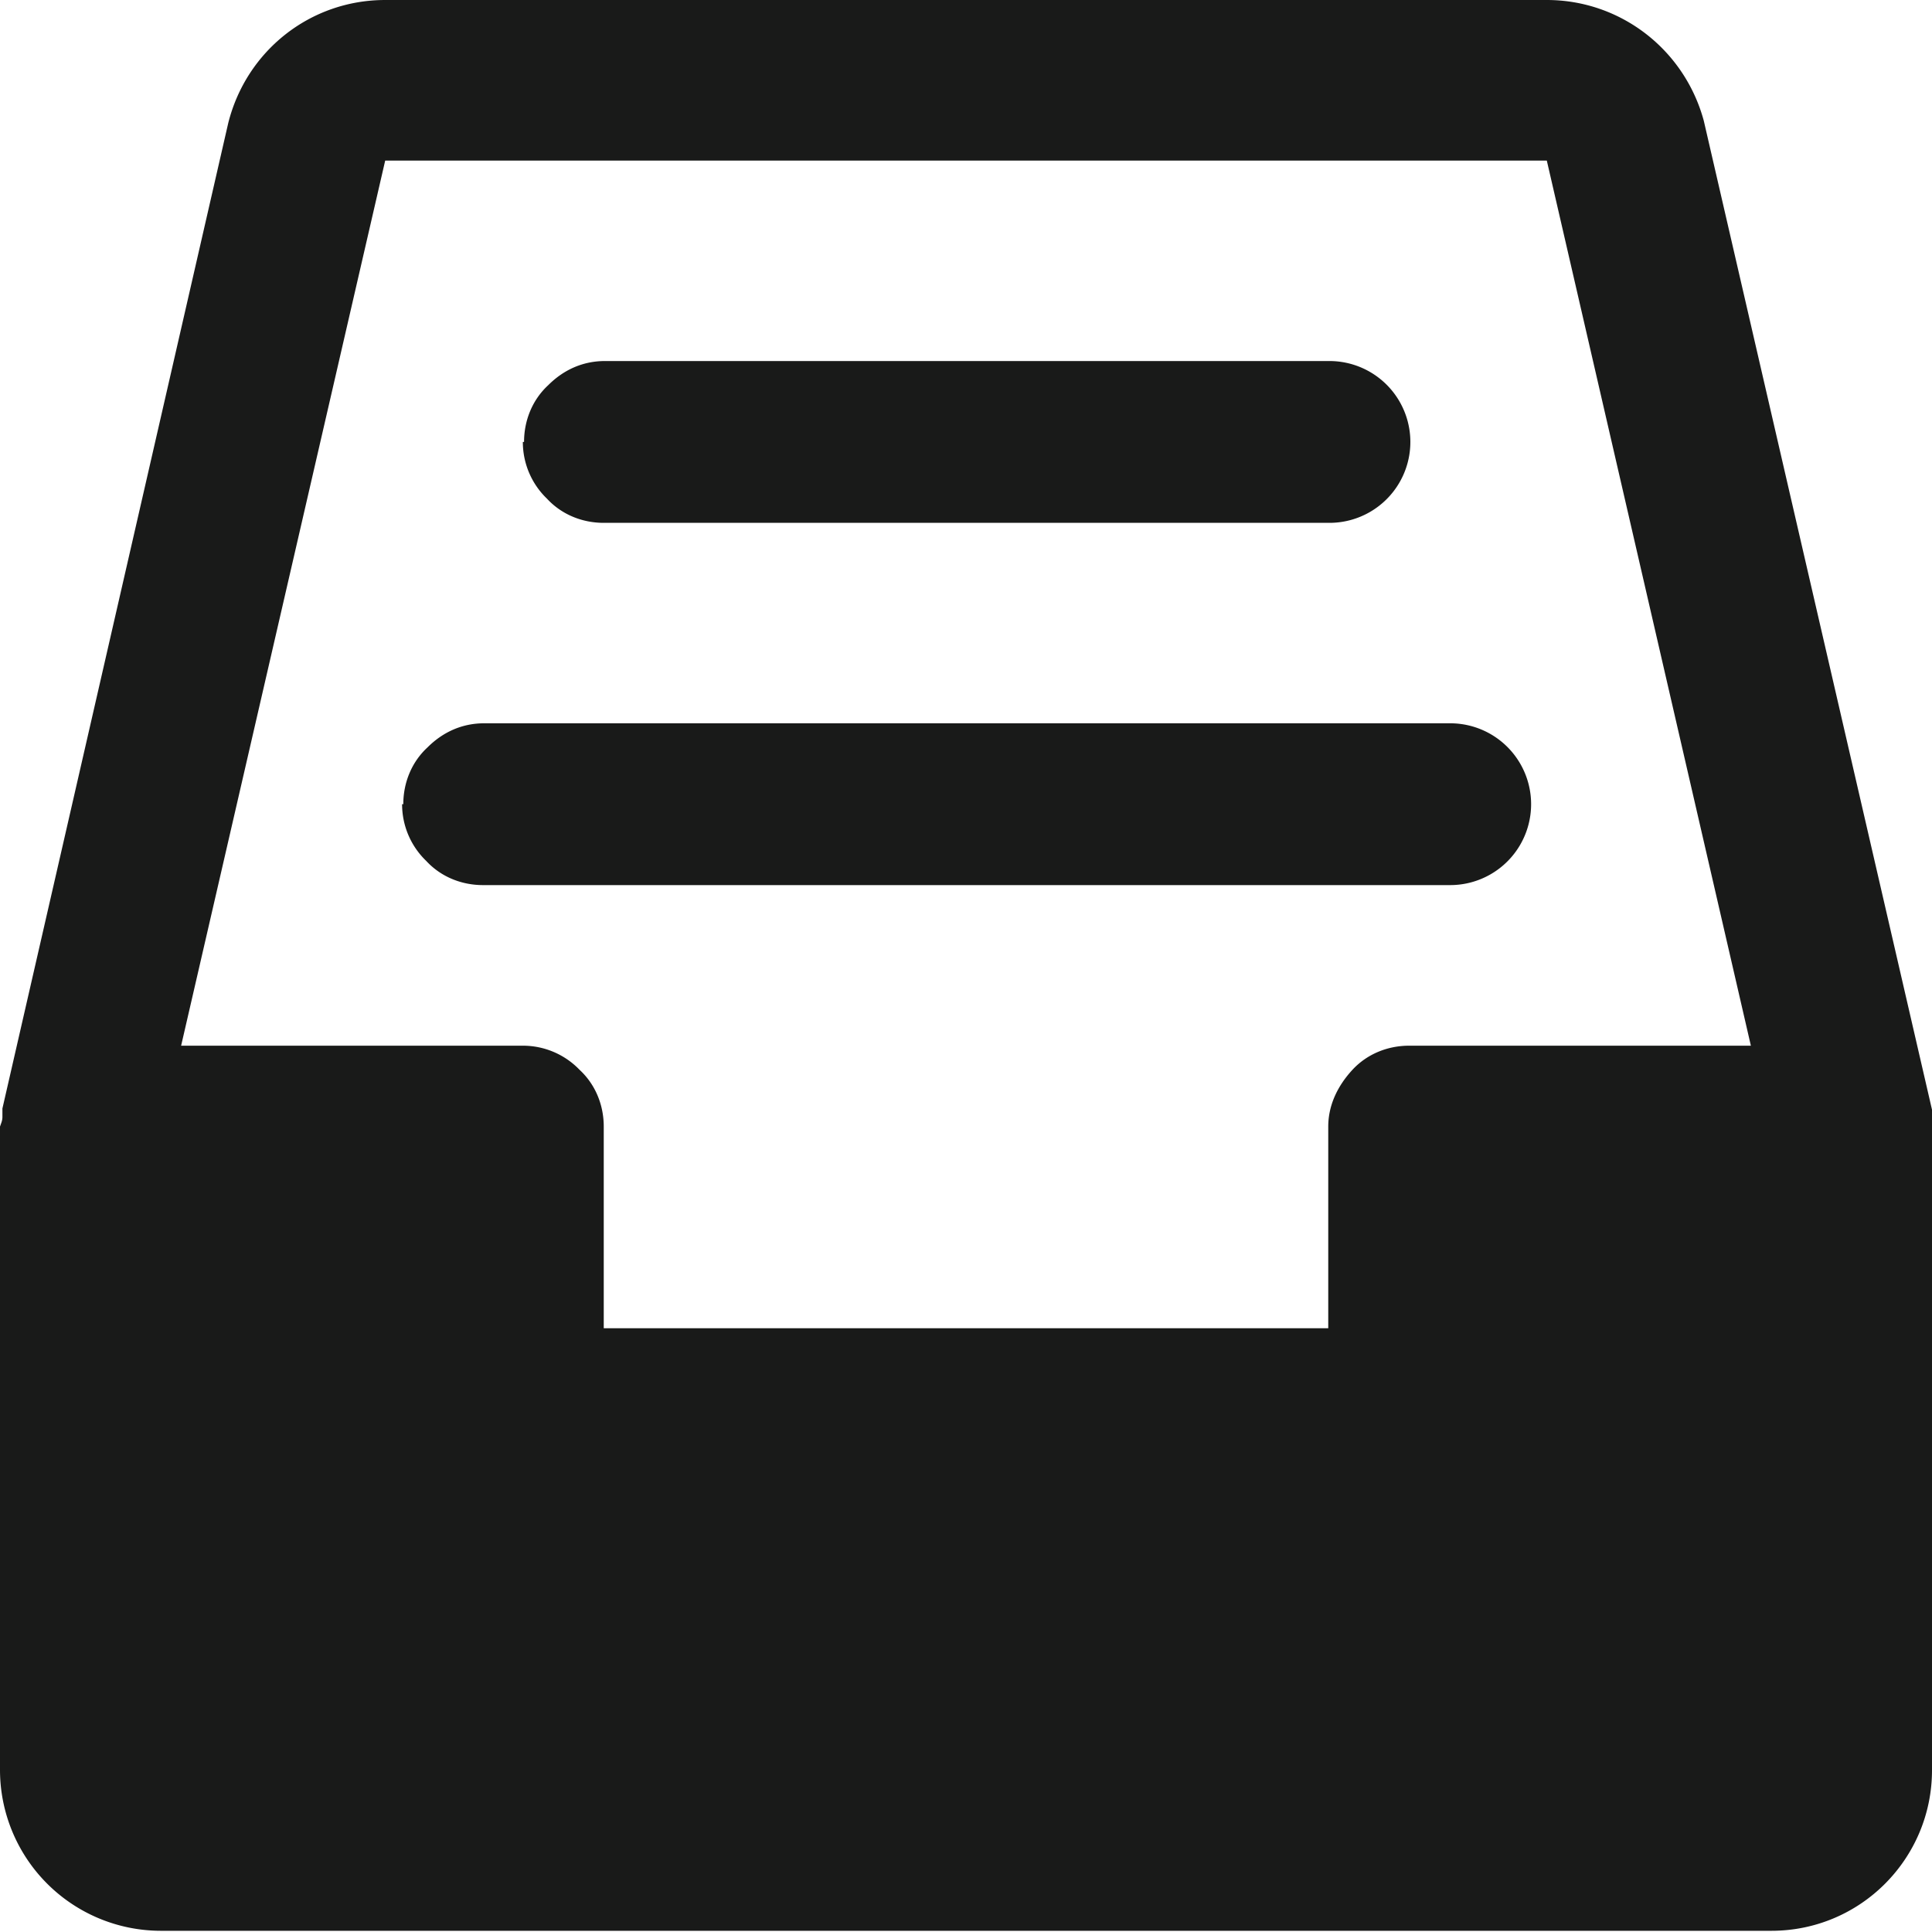 <svg data-name="图层 2" xmlns="http://www.w3.org/2000/svg" viewBox="0 0 16 16"><path d="M16 9.33v-.14L14.11 1c-.16-.59-.69-1-1.3-1H3.19c-.62 0-1.15.42-1.3 1.02L.02 9.18v.07c0 .03-.01.05-.02.08v5.33a1.333 1.333 0 0 0 1.33 1.33h13.34c.74 0 1.33-.6 1.33-1.33V9.33Zm-12.81-8h9.62l1.69 7.33h-2.83c-.18 0-.35.07-.47.2s-.2.29-.2.47V11H5V9.33c0-.18-.07-.35-.2-.47a.65.65 0 0 0-.47-.2H1.5l1.69-7.33Zm.15 5.33c0-.18.07-.35.2-.47.13-.13.29-.2.47-.2h8a.67.67 0 0 1 0 1.34H4c-.18 0-.35-.07-.47-.2a.65.65 0 0 1-.2-.47Zm1-3c0-.18.07-.35.2-.47.13-.13.29-.2.47-.2h6a.67.67 0 0 1 0 1.34H5c-.18 0-.35-.07-.47-.2a.65.65 0 0 1-.2-.47Z" style="fill:#191a19" data-name="图层 1"/></svg>